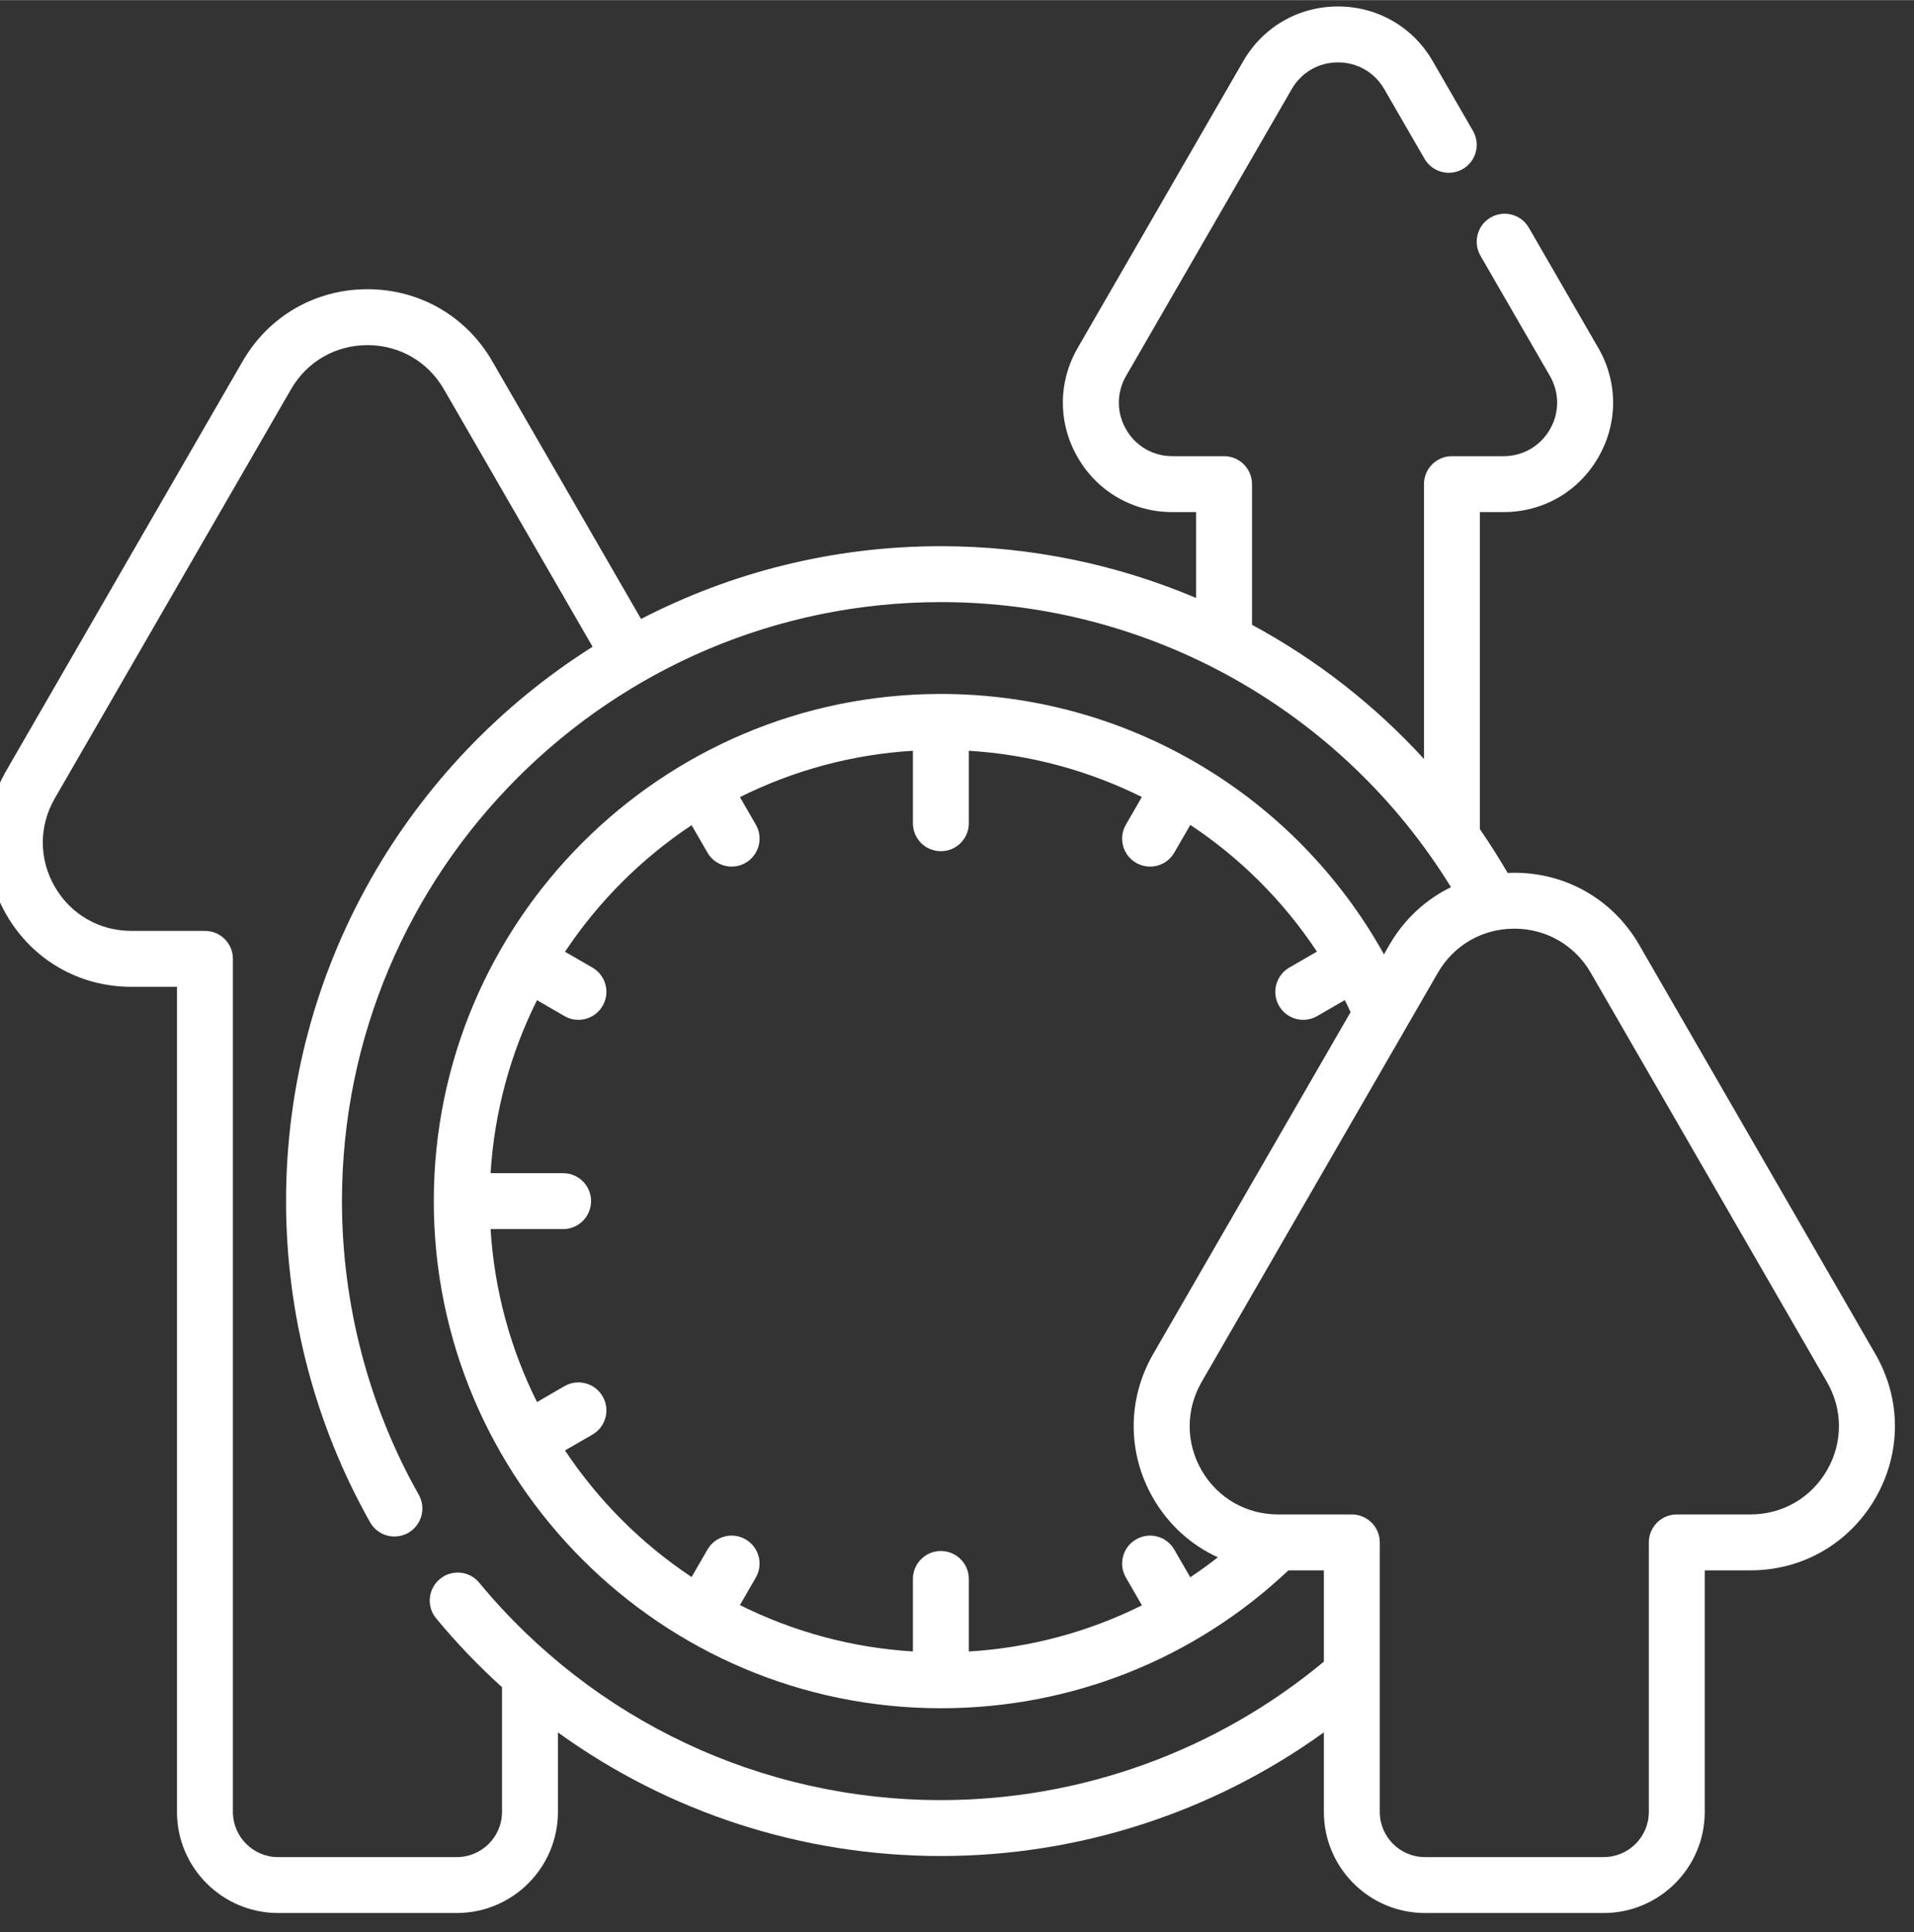 <?xml version="1.0" encoding="UTF-8" standalone="no"?>
<!DOCTYPE svg PUBLIC "-//W3C//DTD SVG 1.1//EN" "http://www.w3.org/Graphics/SVG/1.1/DTD/svg11.dtd">
<svg version="1.1" xmlns="http://www.w3.org/2000/svg" xmlns:xlink="http://www.w3.org/1999/xlink" preserveAspectRatio="xMidYMid meet" viewBox="2.099 -0.737 300.965 303.73" width="296.96" height="299.73"><rect x="2.099" y="-0.737" width="300.965" height="303.73" fill="#333333" stroke="none"/><defs><path d="M259.85 147.78C255.75 140.69 248.41 136.45 240.21 136.45C240.21 136.45 240.21 136.45 240.21 136.45C239.86 136.45 239.51 136.47 239.17 136.48C237.79 134.11 236.33 131.82 234.8 129.59C234.8 126.26 234.8 109.65 234.8 79.75C237.03 79.75 238.27 79.75 238.52 79.75C244.74 79.75 250.31 76.54 253.42 71.15C256.53 65.76 256.53 59.33 253.42 53.94C252.33 52.05 243.59 36.93 242.5 35.04C241.29 32.94 238.6 32.22 236.5 33.43C234.4 34.65 233.68 37.33 234.89 39.44C235.98 41.33 244.72 56.45 245.81 58.34C247.33 60.97 247.33 64.12 245.81 66.75C244.28 69.39 241.56 70.96 238.52 70.96C237.71 70.96 231.21 70.96 230.4 70.96C227.97 70.96 226.01 72.93 226.01 75.36C226.01 79.68 226.01 114.24 226.01 118.56C218.2 110.02 209.05 102.91 198.97 97.47C198.97 95.26 198.97 77.57 198.97 75.36C198.97 72.93 197.01 70.96 194.58 70.96C193.77 70.96 187.27 70.96 186.46 70.96C183.41 70.96 180.69 69.39 179.17 66.75C177.65 64.12 177.65 60.97 179.17 58.34C181.77 53.83 202.6 17.77 205.21 13.26C206.73 10.62 209.45 9.05 212.49 9.05C215.53 9.05 218.25 10.62 219.77 13.26C220.41 14.36 225.47 23.12 226.1 24.21C227.32 26.31 230.01 27.03 232.11 25.82C234.21 24.6 234.93 21.92 233.71 19.81C233.08 18.72 228.02 9.96 227.39 8.86C224.28 3.48 218.71 0.26 212.49 0.26C206.27 0.26 200.7 3.48 197.59 8.86C194.99 13.37 174.16 49.44 171.56 53.94C168.45 59.33 168.45 65.76 171.56 71.15C174.66 76.53 180.24 79.75 186.46 79.75C186.71 79.75 187.95 79.75 190.18 79.75C190.18 87.85 190.18 92.35 190.18 93.25C177.69 87.96 164.09 85.11 150.04 85.11C133.07 85.11 117.04 89.24 102.9 96.55C100.56 92.5 81.85 60.09 79.51 56.04C75.41 48.94 68.07 44.71 59.88 44.71C59.88 44.71 59.87 44.71 59.87 44.71C51.68 44.71 44.34 48.95 40.25 56.04C36.53 62.47 6.82 113.93 3.1 120.37C-1 127.47 -1 135.94 3.1 143.04C7.2 150.14 14.54 154.38 22.73 154.38C23.21 154.38 25.61 154.38 29.93 154.38C29.93 232.21 29.93 275.45 29.93 284.1C29.93 292.86 37.06 299.99 45.83 299.99C48.64 299.99 71.12 299.99 73.93 299.99C82.7 299.99 89.83 292.86 89.83 284.1C89.83 282.85 89.83 272.85 89.83 271.6C107.18 284.13 128.14 291.03 150.04 291.03C171.75 291.03 192.81 284.18 210.27 271.59C210.27 272.84 210.27 282.85 210.27 284.1C210.27 292.86 217.4 299.99 226.16 299.99C228.97 299.99 251.46 299.99 254.27 299.99C263.03 299.99 270.16 292.86 270.16 284.1C270.16 281.56 270.16 268.9 270.16 246.12C274.48 246.12 276.88 246.12 277.36 246.12C285.55 246.12 292.89 241.88 296.99 234.78C301.09 227.68 301.09 219.21 296.99 212.11C289.56 199.24 263.56 154.22 259.85 147.78ZM77.45 248.06C75.91 246.19 73.13 245.93 71.27 247.48C69.4 249.03 69.13 251.8 70.68 253.67C73.89 257.55 77.36 261.16 81.04 264.49C81.04 266.45 81.04 282.13 81.04 284.09C81.04 288.01 77.85 291.2 73.93 291.2C71.12 291.2 48.64 291.2 45.83 291.2C41.91 291.2 38.72 288.01 38.72 284.09C38.72 270.68 38.72 163.39 38.72 149.98C38.72 147.55 36.75 145.59 34.33 145.59C33.17 145.59 23.89 145.59 22.74 145.59C17.72 145.59 13.22 142.99 10.71 138.64C8.2 134.3 8.2 129.11 10.71 124.76C14.43 118.33 44.14 66.87 47.86 60.44C50.37 56.09 54.86 53.5 59.87 53.5C59.88 53.5 59.88 53.5 59.88 53.5C64.9 53.5 69.39 56.09 71.9 60.44C74.24 64.48 92.94 96.87 95.28 100.92C66.34 119.17 47.08 151.41 47.08 188.07C47.08 205.77 51.64 223.23 60.29 238.56C61.1 239.99 62.59 240.8 64.12 240.8C64.85 240.8 65.59 240.61 66.28 240.23C68.39 239.04 69.14 236.36 67.95 234.24C60.04 220.23 55.87 204.26 55.87 188.07C55.87 136.14 98.12 93.9 150.05 93.9C182.88 93.9 213.15 110.95 230.26 138.72C226.28 140.65 222.91 143.75 220.58 147.78C220.5 147.93 219.8 149.13 219.72 149.28C205.75 124.16 179.24 108.34 150.05 108.34C106.08 108.34 70.31 144.1 70.31 188.07C70.31 232.04 106.08 267.8 150.05 267.8C170.52 267.8 189.86 260.12 204.7 246.12C205.07 246.12 206.92 246.12 210.27 246.12C210.27 254.73 210.27 259.51 210.27 260.47C193.38 274.52 172.08 282.24 150.04 282.24C121.88 282.24 95.42 269.79 77.45 248.06ZM193.6 244.07C192.19 245.17 190.74 246.22 189.26 247.21C189.01 246.77 187 243.29 186.75 242.86C185.54 240.75 182.85 240.03 180.75 241.25C178.64 242.46 177.92 245.15 179.14 247.25C179.39 247.69 181.41 251.18 181.66 251.62C173.24 255.82 164.01 258.29 154.44 258.88C154.44 257.74 154.44 248.61 154.44 247.47C154.44 245.04 152.47 243.08 150.04 243.08C147.62 243.08 145.65 245.04 145.65 247.47C145.65 248.61 145.65 257.73 145.65 258.87C135.93 258.28 126.73 255.71 118.45 251.58C118.7 251.15 120.7 247.68 120.95 247.25C122.16 245.15 121.44 242.46 119.34 241.25C117.24 240.03 114.55 240.75 113.34 242.86C113.09 243.29 111.1 246.74 110.85 247.17C102.96 241.93 96.19 235.15 90.94 227.27C91.37 227.02 94.82 225.03 95.26 224.78C97.36 223.56 98.08 220.87 96.86 218.77C95.65 216.67 92.96 215.95 90.86 217.16C90.43 217.41 86.97 219.41 86.54 219.66C82.4 211.38 79.84 202.19 79.24 192.47C80.38 192.47 89.5 192.47 90.64 192.47C93.07 192.47 95.04 190.5 95.04 188.07C95.04 185.64 93.07 183.68 90.64 183.68C89.5 183.68 80.38 183.68 79.24 183.68C79.84 173.96 82.4 164.76 86.54 156.48C86.97 156.73 90.43 158.73 90.86 158.98C91.55 159.38 92.31 159.57 93.05 159.57C94.57 159.57 96.05 158.78 96.86 157.37C98.08 155.27 97.36 152.58 95.26 151.36C94.82 151.12 91.37 149.12 90.94 148.87C96.19 140.99 102.96 134.21 110.85 128.97C111.1 129.4 113.09 132.85 113.34 133.28C114.15 134.69 115.63 135.48 117.15 135.48C117.89 135.48 118.65 135.29 119.34 134.89C121.44 133.68 122.16 130.99 120.95 128.89C120.7 128.46 118.7 124.99 118.45 124.56C126.73 120.43 135.93 117.86 145.65 117.27C145.65 118.41 145.65 127.53 145.65 128.67C145.65 131.1 147.62 133.06 150.04 133.06C152.47 133.06 154.44 131.1 154.44 128.67C154.44 127.53 154.44 118.41 154.44 117.27C164.07 117.86 173.29 120.39 181.65 124.54C181.4 124.98 179.39 128.45 179.14 128.89C177.92 130.99 178.64 133.68 180.75 134.89C181.44 135.29 182.19 135.48 182.94 135.48C184.46 135.48 185.94 134.69 186.75 133.28C187 132.85 189.01 129.36 189.27 128.93C197.09 134.11 203.89 140.86 209.18 148.85C208.75 149.1 205.27 151.11 204.83 151.36C202.73 152.58 202.01 155.27 203.22 157.37C204.04 158.78 205.51 159.57 207.03 159.57C207.78 159.57 208.53 159.37 209.22 158.98C209.66 158.73 213.13 156.72 213.56 156.47C213.87 157.09 214.18 157.72 214.47 158.36C211.37 163.73 186.54 206.73 183.43 212.11C179.34 219.21 179.34 227.68 183.43 234.78C185.85 238.97 189.41 242.16 193.6 244.07ZM277.36 237.33C276.2 237.33 266.93 237.33 265.77 237.33C263.34 237.33 261.37 239.3 261.37 241.72C261.37 245.96 261.37 279.86 261.37 284.1C261.37 288.01 258.19 291.2 254.27 291.2C251.46 291.2 228.97 291.2 226.16 291.2C222.24 291.2 219.06 288.01 219.06 284.1C219.06 279.86 219.06 245.96 219.06 241.72C219.06 239.3 217.09 237.33 214.66 237.33C213.5 237.33 204.23 237.33 203.07 237.33C198.05 237.33 193.55 234.73 191.04 230.39C188.54 226.04 188.54 220.85 191.05 216.5C194.76 210.07 224.48 158.61 228.19 152.18C230.7 147.83 235.2 145.24 240.21 145.24C245.23 145.24 249.73 147.83 252.24 152.18C255.95 158.61 285.66 210.07 289.38 216.51C291.89 220.85 291.89 226.04 289.38 230.39C286.87 234.73 282.38 237.33 277.36 237.33Z" id="a1gLT29z4W"></path></defs><g><g><use xlink:href="#a1gLT29z4W" opacity="1" fill="#ffffff" fill-opacity="1"></use><g><use xlink:href="#a1gLT29z4W" opacity="1" fill-opacity="0" stroke="#000000" stroke-width="1" stroke-opacity="0"></use></g></g></g></svg>
